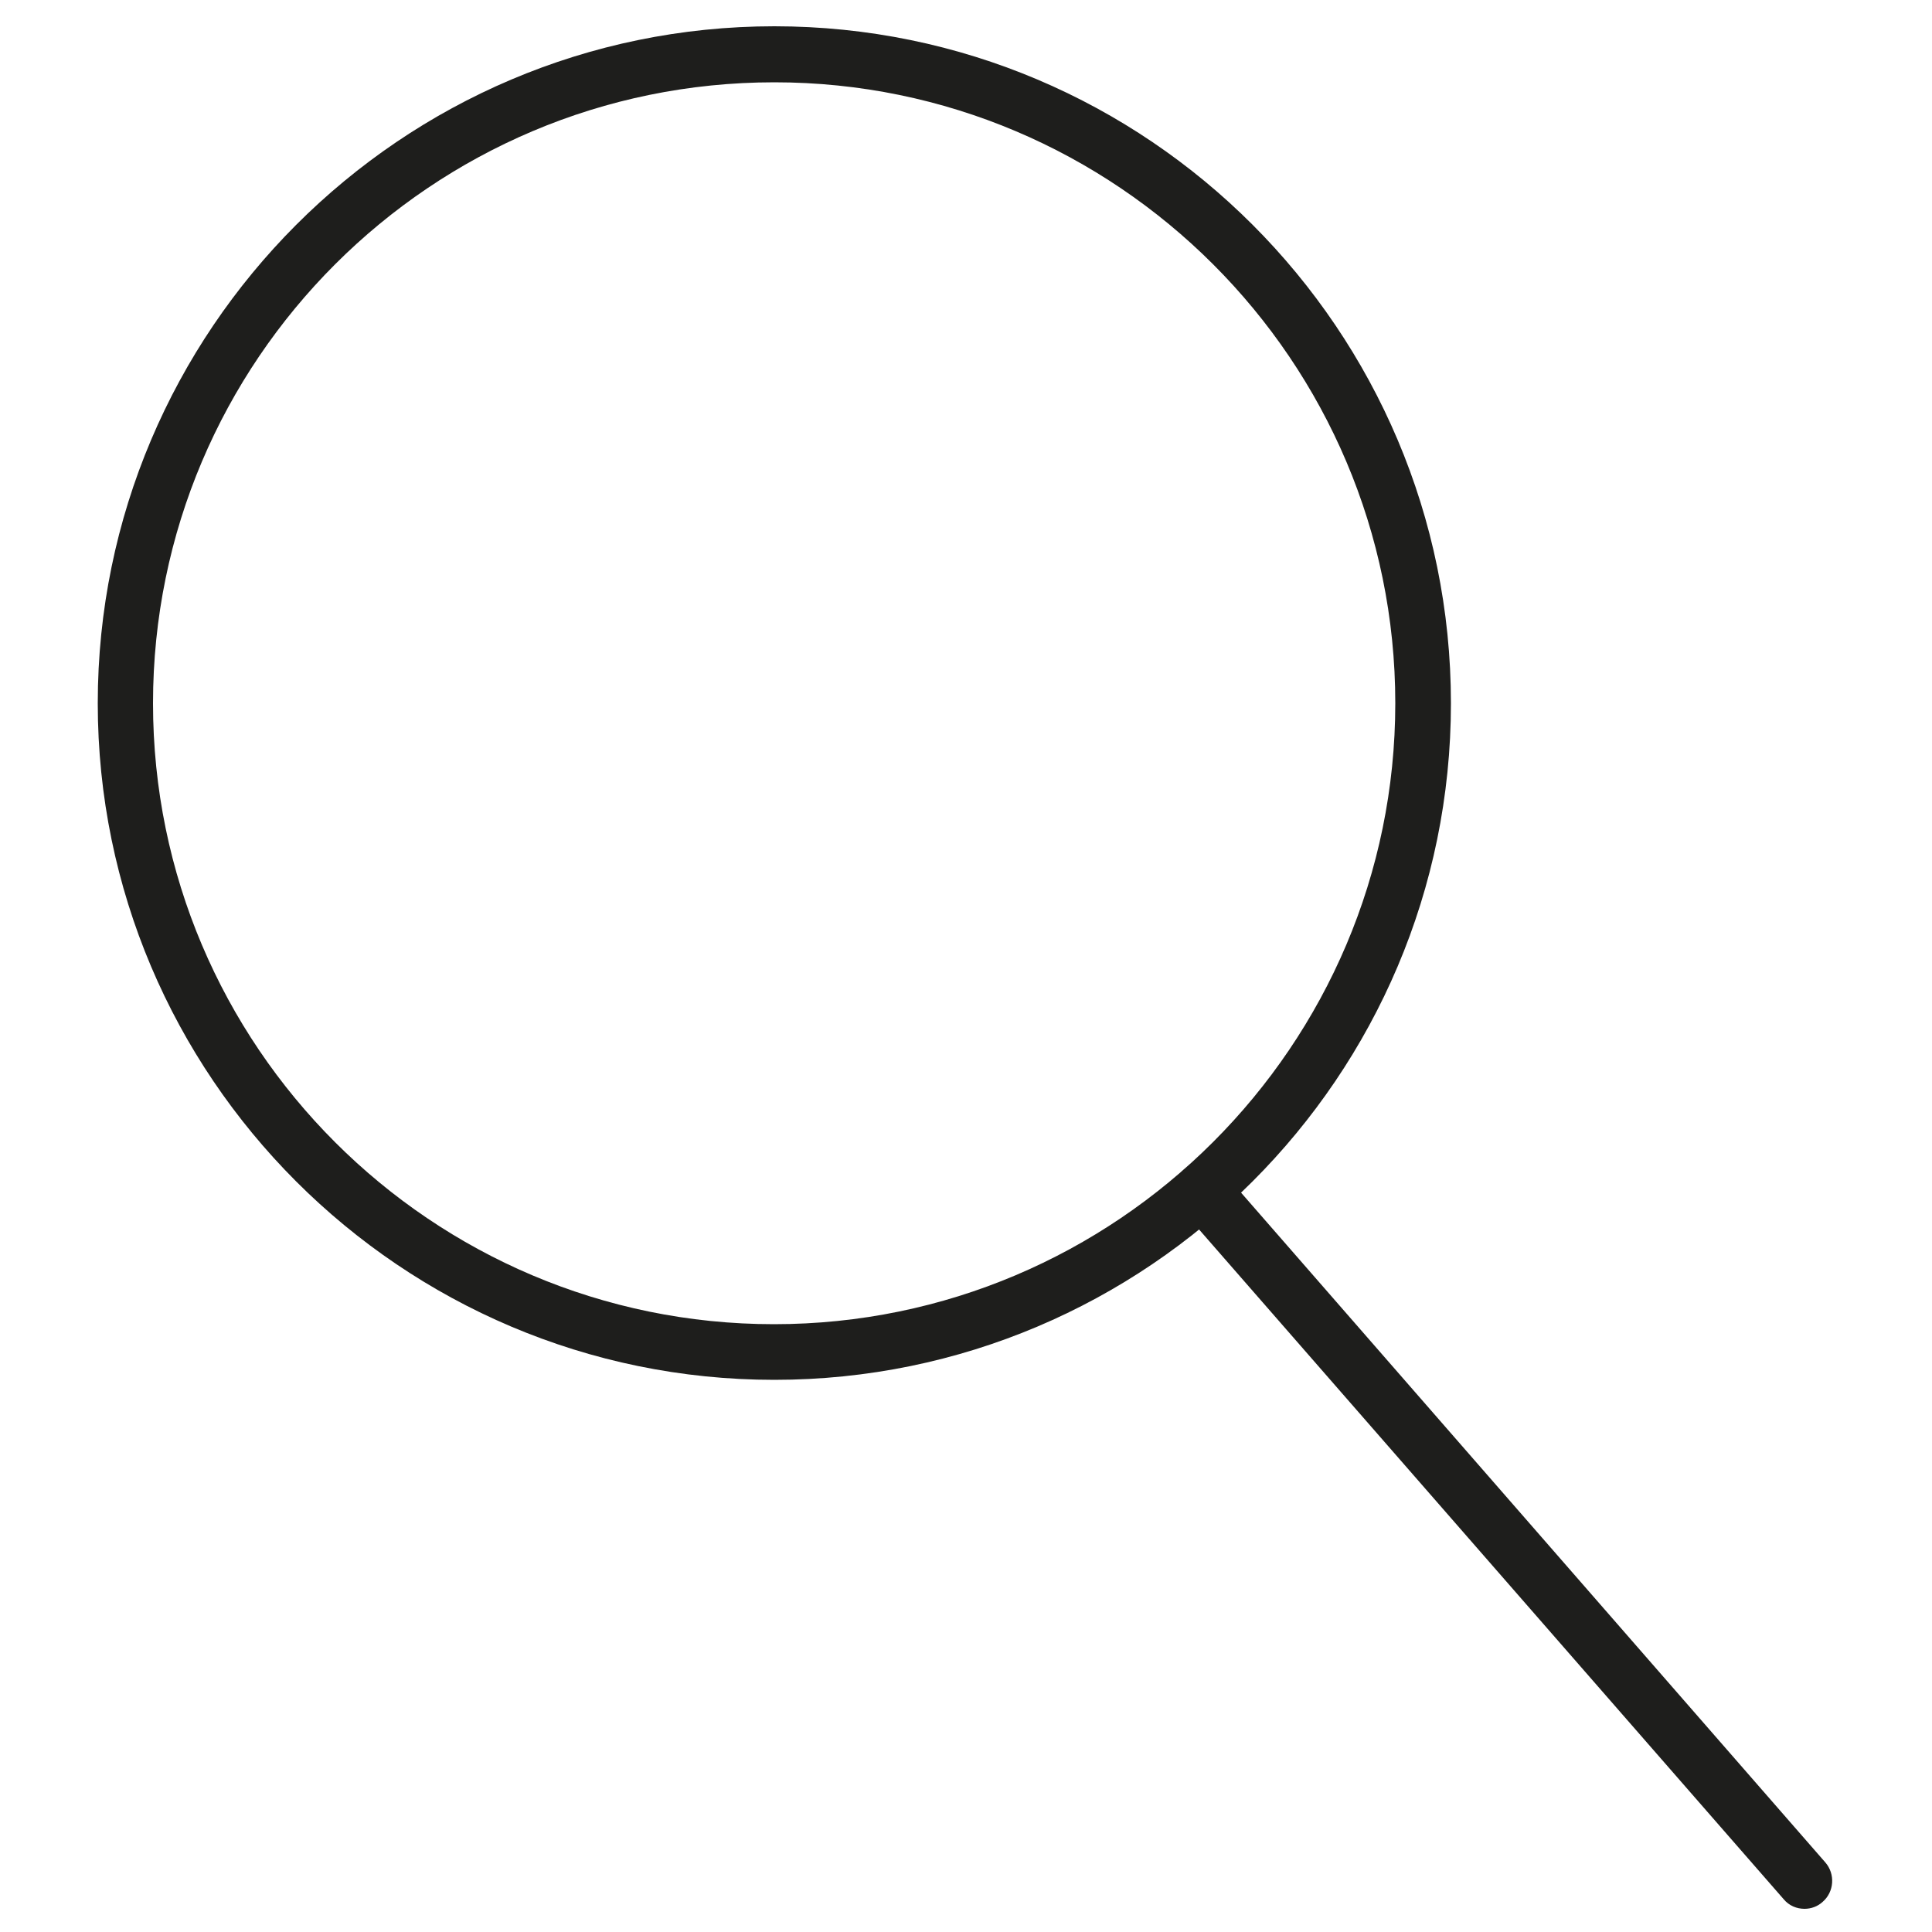 <svg xmlns="http://www.w3.org/2000/svg" xmlns:xlink="http://www.w3.org/1999/xlink" id="Livello_1" x="0px" y="0px" viewBox="0 0 500 500" style="enable-background:new 0 0 500 500;" xml:space="preserve"><style type="text/css">	.st0{fill:#1E1E1C;}</style><g>	<path class="st0" d="M200.4,357.1c-96.6,0-175.1-78.6-175.1-175.1S103.8,6.8,200.4,6.8S375.5,85.4,375.5,182  S296.9,357.1,200.4,357.1z M200.4,21.3C111.7,21.3,39.6,93.3,39.6,182s72.1,160.7,160.7,160.7S361.1,270.6,361.1,182  S289,21.3,200.4,21.3z"></path></g><g>	<path class="st0" d="M467,494c-2,0-4-0.8-5.4-2.5L305.7,312.9c-2.6-3-2.3-7.6,0.7-10.2c3-2.6,7.6-2.3,10.2,0.7L472.4,482  c2.6,3,2.3,7.6-0.7,10.2C470.4,493.4,468.7,494,467,494z"></path></g></svg>